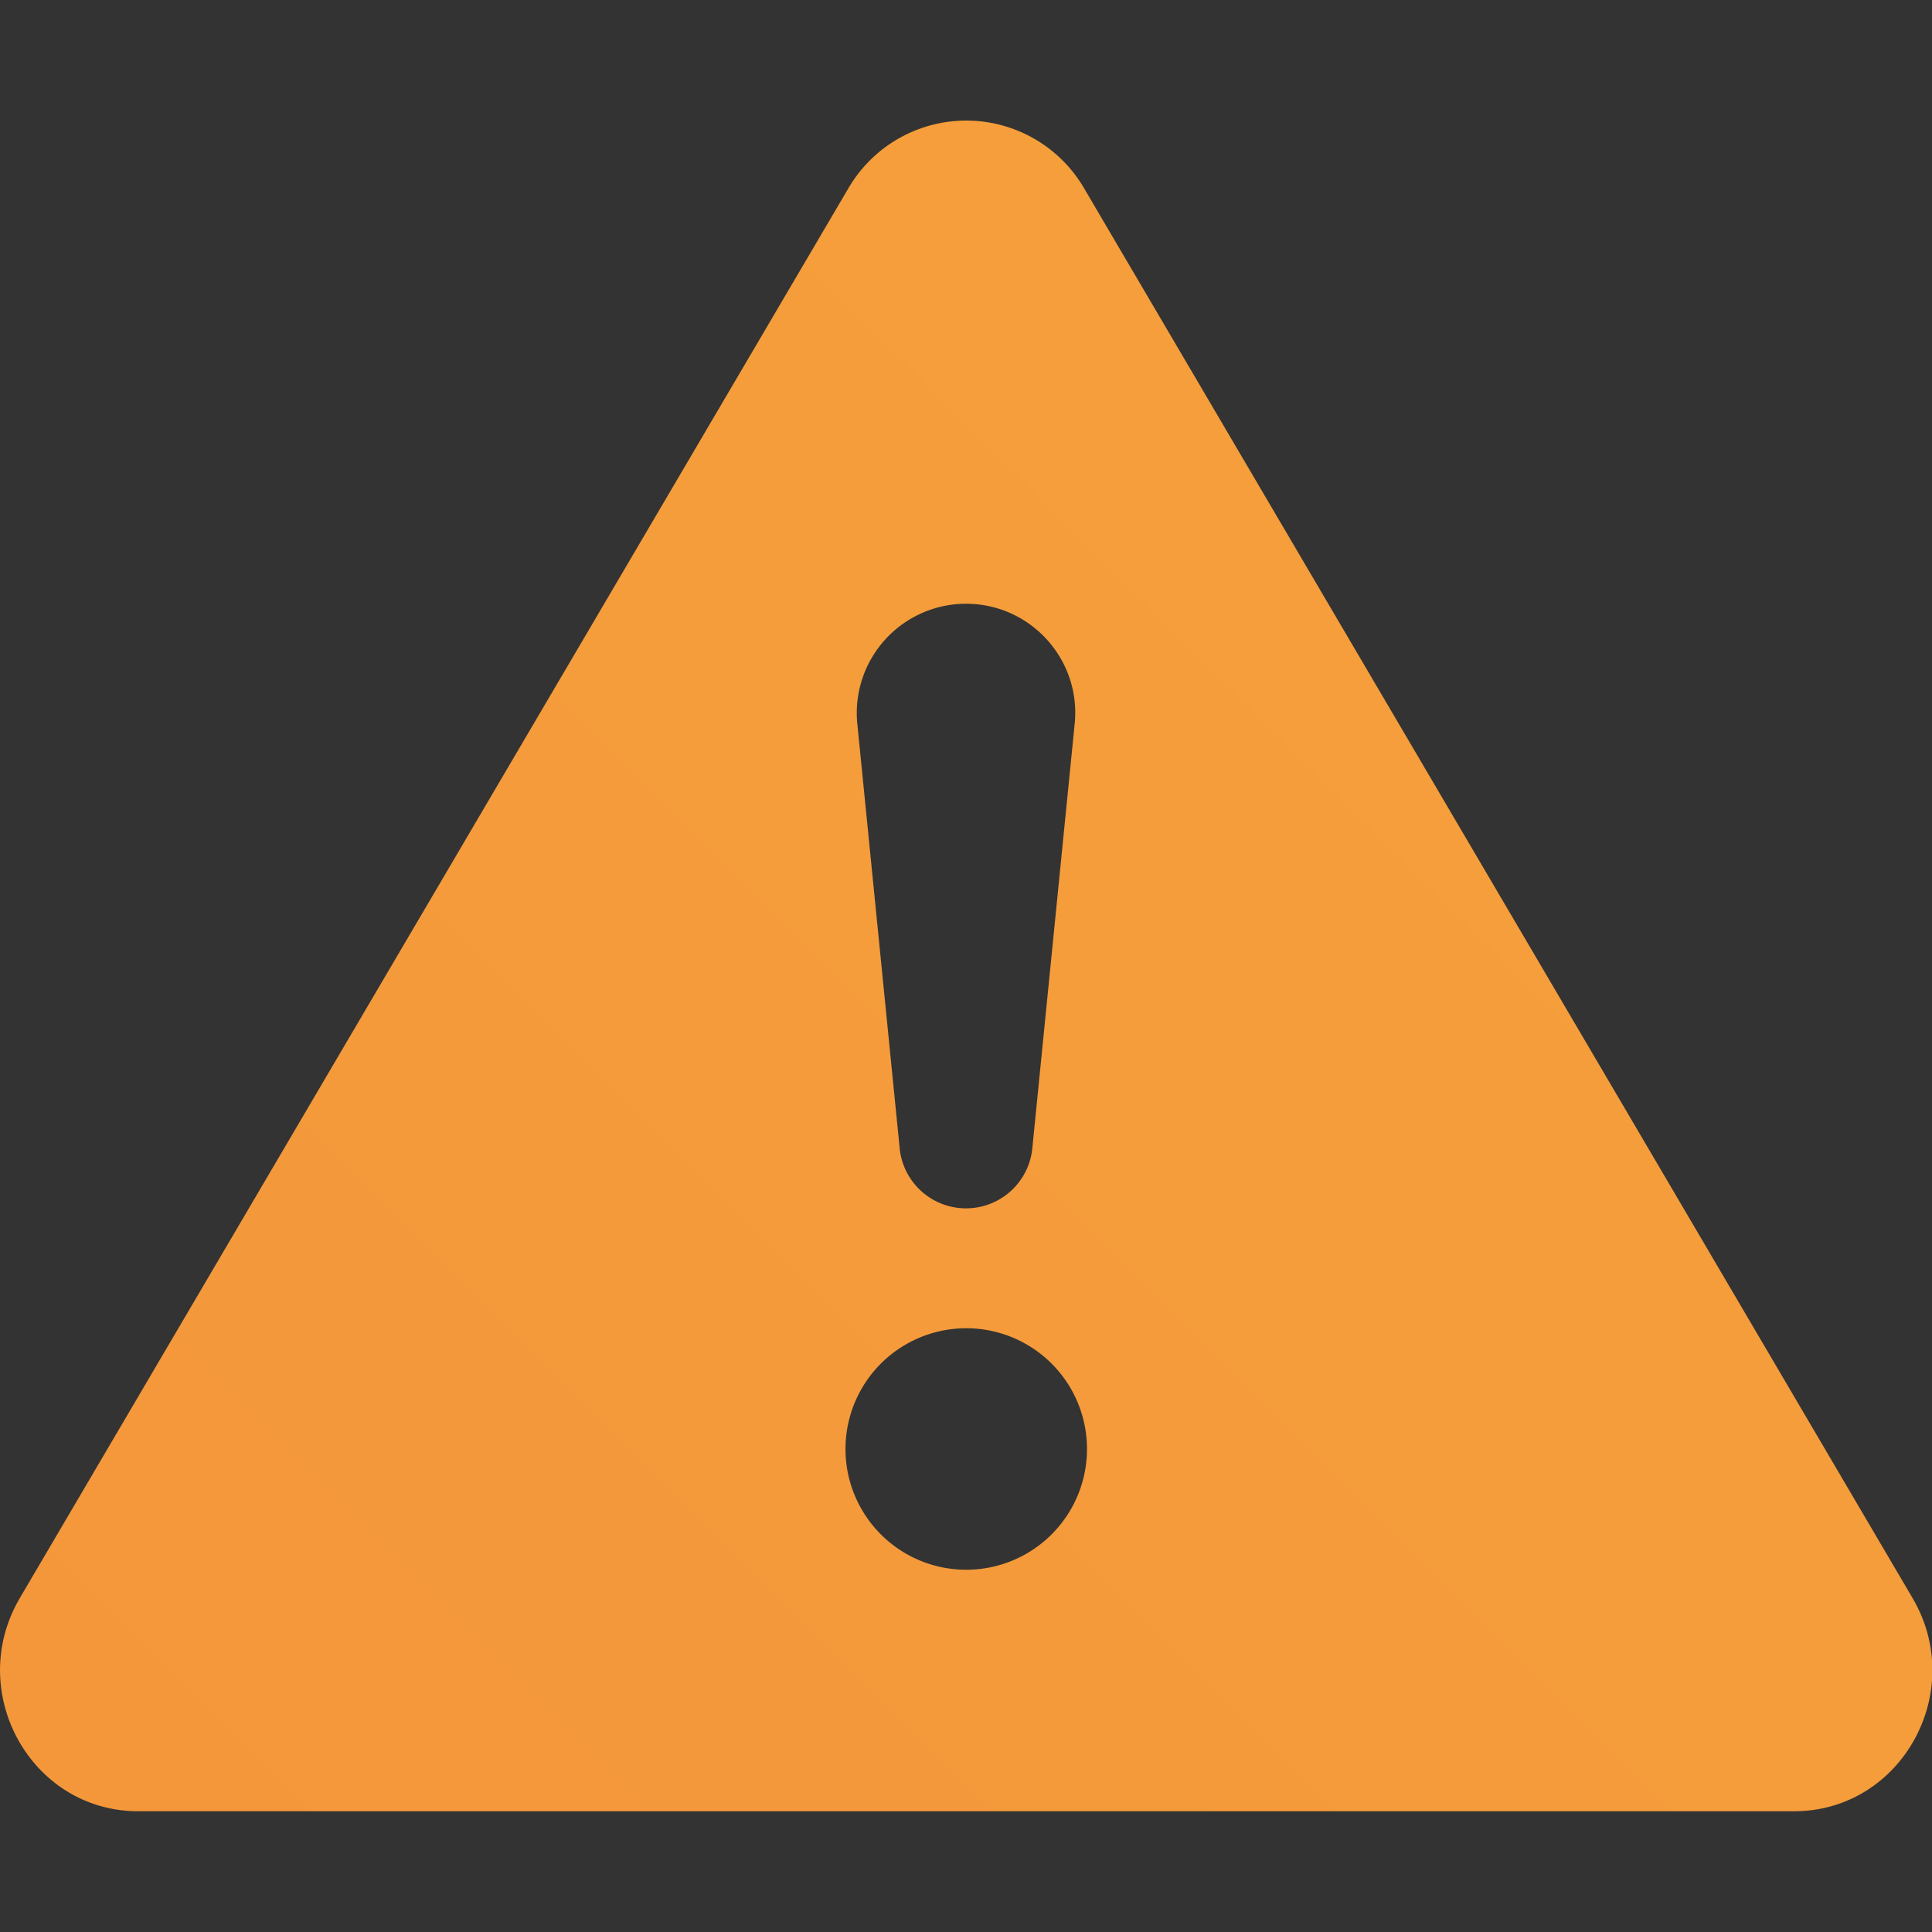 <svg xmlns="http://www.w3.org/2000/svg" class="bi bi-exclamation-triangle-fill flex-shrink-0 me-2" viewBox="0 0 16 16" role="img" aria-label="Warning:">
    <rect x="0" y="0" width="16" height="16" fill="#333333" stroke="none"/>
    <style xmlns="http://www.w3.org/2000/svg" type="text/css">
	
	.st2{fill:url(#SVGID_1_);}
</style>
    <path class="st2" d="M8.982 1.566a1.13 1.13 0 0 0-1.96 0L.165 13.233c-.457.778.091 1.767.98 1.767h13.713c.889 0 1.438-.99.98-1.767L8.982 1.566zM8 5c.535 0 .954.462.9.995l-.35 3.507a.552.552 0 0 1-1.1 0L7.1 5.995A.905.905 0 0 1 8 5zm.002 6a1 1 0 1 1 0 2 1 1 0 0 1 0-2z"/>
    <linearGradient xmlns="http://www.w3.org/2000/svg" y2="2.552" x2="245.133" y1="226.552" x1="21.133" gradientUnits="userSpaceOnUse" id="SVGID_1_">
		<stop style="stop-color:#EC533B" offset="0"/>
		<stop style="stop-color:#FFF23A" offset="1"/>
	</linearGradient>
  </svg>